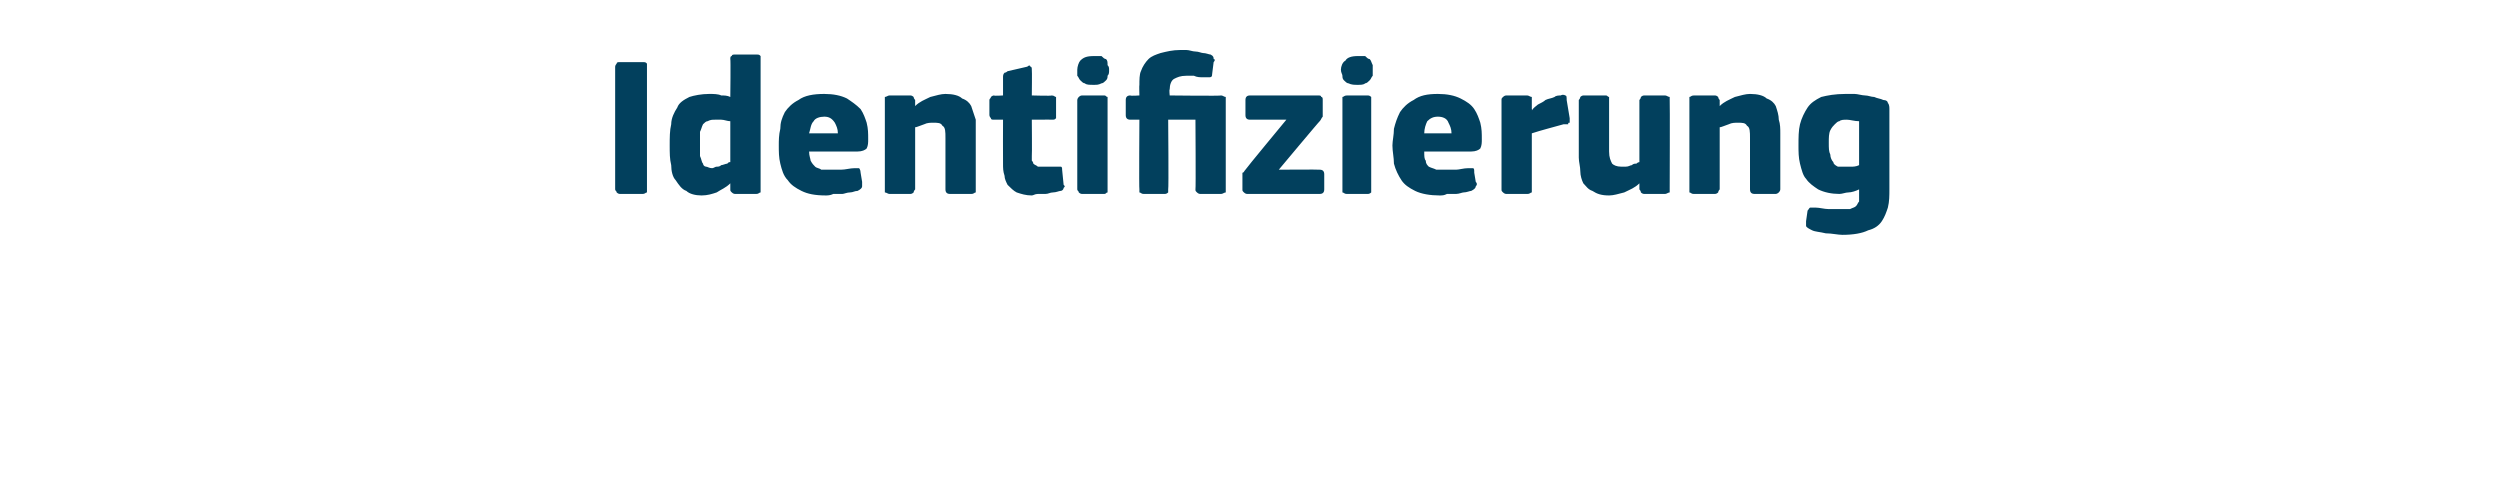 <?xml version="1.0" standalone="no"?><!DOCTYPE svg PUBLIC "-//W3C//DTD SVG 1.1//EN" "http://www.w3.org/Graphics/SVG/1.1/DTD/svg11.dtd"><svg xmlns="http://www.w3.org/2000/svg" version="1.1" width="165px" height="32.3px" viewBox="0 -3 165 32.3" style="top:-3px">  <desc>Identifizierung</desc>  <defs/>  <g id="Polygon27955">    <path d="M 40.6 1.4 C 40.6 1.3 40.7 1.2 40.7 1.2 C 40.7 1.1 40.8 1.1 40.9 1.1 C 40.9 1.1 42.4 1.1 42.4 1.1 C 42.6 1.1 42.6 1.1 42.7 1.2 C 42.7 1.3 42.7 1.3 42.7 1.4 C 42.7 1.4 42.7 9.5 42.7 9.5 C 42.7 9.5 42.7 9.6 42.7 9.7 C 42.6 9.7 42.6 9.8 42.4 9.8 C 42.4 9.8 40.9 9.8 40.9 9.8 C 40.8 9.8 40.7 9.7 40.7 9.7 C 40.7 9.6 40.6 9.6 40.6 9.5 C 40.6 9.5 40.6 1.4 40.6 1.4 Z M 50.2 9.5 C 50.2 9.5 50.2 9.6 50.2 9.7 C 50.1 9.7 50.1 9.8 49.9 9.8 C 49.9 9.8 48.5 9.8 48.5 9.8 C 48.4 9.8 48.3 9.7 48.3 9.7 C 48.2 9.6 48.2 9.6 48.2 9.5 C 48.2 9.5 48.2 9.2 48.2 9.2 C 48.2 9.2 48.2 9.1 48.2 9.1 C 48.2 9.1 48.2 9.1 48.2 9.1 C 47.9 9.4 47.6 9.5 47.3 9.7 C 47 9.8 46.7 9.9 46.3 9.9 C 45.9 9.9 45.5 9.8 45.3 9.6 C 45 9.5 44.8 9.2 44.6 8.9 C 44.4 8.7 44.3 8.3 44.3 7.9 C 44.2 7.5 44.2 7.1 44.2 6.6 C 44.2 6.1 44.2 5.6 44.3 5.2 C 44.3 4.8 44.5 4.4 44.7 4.1 C 44.8 3.8 45.1 3.6 45.5 3.4 C 45.8 3.3 46.3 3.2 46.8 3.2 C 47.1 3.2 47.4 3.2 47.6 3.3 C 47.8 3.3 48 3.3 48.2 3.4 C 48.22 3.41 48.2 3.4 48.2 3.4 C 48.2 3.4 48.23 0.87 48.2 0.9 C 48.2 0.8 48.2 0.7 48.3 0.7 C 48.3 0.6 48.4 0.6 48.5 0.6 C 48.5 0.6 49.9 0.6 49.9 0.6 C 50.1 0.6 50.1 0.6 50.2 0.7 C 50.2 0.7 50.2 0.8 50.2 0.9 C 50.2 0.9 50.2 9.5 50.2 9.5 Z M 48.2 5 C 48 5 47.8 4.9 47.6 4.9 C 47.5 4.9 47.3 4.9 47.2 4.9 C 47 4.9 46.9 4.9 46.7 5 C 46.6 5 46.5 5.1 46.4 5.2 C 46.3 5.4 46.3 5.5 46.2 5.7 C 46.2 6 46.2 6.2 46.2 6.6 C 46.2 6.9 46.2 7.1 46.2 7.3 C 46.3 7.5 46.3 7.7 46.4 7.8 C 46.4 7.9 46.5 8 46.6 8 C 46.7 8 46.8 8.1 47 8.1 C 47.1 8.1 47.2 8 47.3 8 C 47.4 8 47.5 8 47.6 7.9 C 47.7 7.9 47.9 7.8 48 7.8 C 48.1 7.7 48.1 7.7 48.2 7.7 C 48.2 7.7 48.2 5 48.2 5 Z M 53.4 7 C 53.4 7.3 53.5 7.5 53.5 7.6 C 53.6 7.8 53.7 7.9 53.8 8 C 53.9 8.1 54.1 8.1 54.2 8.2 C 54.4 8.2 54.6 8.2 54.8 8.2 C 55 8.2 55.3 8.2 55.5 8.2 C 55.8 8.2 56.1 8.1 56.4 8.1 C 56.5 8.1 56.6 8.1 56.7 8.1 C 56.7 8.1 56.8 8.2 56.8 8.4 C 56.8 8.4 56.9 9 56.9 9 C 56.9 9.1 56.9 9.2 56.9 9.3 C 56.9 9.4 56.8 9.5 56.6 9.6 C 56.4 9.6 56.3 9.7 56.1 9.7 C 55.9 9.7 55.7 9.8 55.6 9.8 C 55.4 9.8 55.2 9.8 55 9.8 C 54.8 9.9 54.6 9.9 54.5 9.9 C 53.8 9.9 53.3 9.8 52.9 9.6 C 52.5 9.4 52.2 9.2 52 8.9 C 51.7 8.6 51.6 8.2 51.5 7.8 C 51.4 7.4 51.4 7 51.4 6.6 C 51.4 6.3 51.4 5.9 51.5 5.5 C 51.5 5.1 51.6 4.8 51.8 4.4 C 52 4.1 52.3 3.8 52.7 3.6 C 53.1 3.3 53.7 3.2 54.4 3.2 C 55 3.2 55.5 3.3 55.9 3.5 C 56.2 3.7 56.5 3.9 56.8 4.2 C 57 4.5 57.1 4.8 57.2 5.1 C 57.3 5.5 57.3 5.8 57.3 6.2 C 57.3 6.4 57.3 6.6 57.2 6.8 C 57.1 6.9 56.9 7 56.6 7 C 56.6 7 53.4 7 53.4 7 Z M 54.4 4.7 C 54.1 4.7 53.8 4.8 53.7 5 C 53.5 5.2 53.5 5.5 53.4 5.8 C 53.4 5.8 55.3 5.8 55.3 5.8 C 55.3 5.5 55.2 5.3 55.1 5.1 C 54.9 4.8 54.7 4.7 54.4 4.7 Z M 64.4 9.5 C 64.4 9.5 64.4 9.6 64.4 9.7 C 64.3 9.7 64.3 9.8 64.1 9.8 C 64.1 9.8 62.7 9.8 62.7 9.8 C 62.5 9.8 62.4 9.7 62.4 9.5 C 62.4 8.9 62.4 8.3 62.4 7.8 C 62.4 7.2 62.4 6.6 62.4 6.1 C 62.4 5.7 62.4 5.4 62.2 5.3 C 62.1 5.1 61.9 5.1 61.6 5.1 C 61.4 5.1 61.2 5.1 61 5.2 C 60.7 5.3 60.5 5.4 60.4 5.4 C 60.4 5.4 60.4 9.5 60.4 9.5 C 60.4 9.5 60.3 9.6 60.3 9.7 C 60.3 9.7 60.2 9.8 60.1 9.8 C 60.1 9.8 58.7 9.8 58.7 9.8 C 58.6 9.8 58.5 9.7 58.4 9.7 C 58.4 9.6 58.4 9.6 58.4 9.5 C 58.4 9.5 58.4 3.6 58.4 3.6 C 58.4 3.5 58.4 3.5 58.4 3.4 C 58.5 3.4 58.6 3.3 58.7 3.3 C 58.7 3.3 60.1 3.3 60.1 3.3 C 60.2 3.3 60.3 3.4 60.3 3.4 C 60.3 3.5 60.4 3.6 60.4 3.6 C 60.4 3.6 60.4 3.9 60.4 3.9 C 60.4 3.9 60.4 3.9 60.4 3.9 C 60.4 3.9 60.4 4 60.4 4 C 60.7 3.7 61 3.6 61.4 3.4 C 61.8 3.3 62.1 3.2 62.4 3.2 C 62.9 3.2 63.3 3.3 63.5 3.5 C 63.8 3.6 64 3.8 64.1 4 C 64.2 4.3 64.3 4.6 64.4 4.9 C 64.4 5.2 64.4 5.5 64.4 5.8 C 64.4 5.78 64.4 9.5 64.4 9.5 C 64.4 9.5 64.4 9.48 64.4 9.5 Z M 70.2 9.2 C 70.3 9.3 70.3 9.3 70.2 9.4 C 70.2 9.5 70.1 9.6 70 9.6 C 69.9 9.6 69.7 9.7 69.5 9.7 C 69.3 9.7 69.2 9.8 69 9.8 C 68.8 9.8 68.6 9.8 68.5 9.8 C 68.3 9.8 68.2 9.9 68.1 9.9 C 67.7 9.9 67.4 9.8 67.1 9.7 C 66.9 9.6 66.7 9.4 66.5 9.2 C 66.4 9 66.3 8.8 66.3 8.6 C 66.2 8.3 66.2 8.1 66.2 7.8 C 66.19 7.79 66.2 4.9 66.2 4.9 C 66.2 4.9 65.61 4.89 65.6 4.9 C 65.5 4.9 65.4 4.9 65.4 4.8 C 65.4 4.8 65.3 4.7 65.3 4.6 C 65.3 4.6 65.3 3.6 65.3 3.6 C 65.3 3.5 65.4 3.5 65.4 3.4 C 65.4 3.4 65.5 3.3 65.6 3.3 C 65.61 3.34 66.2 3.3 66.2 3.3 C 66.2 3.3 66.2 2.07 66.2 2.1 C 66.2 2 66.2 1.9 66.3 1.8 C 66.3 1.8 66.4 1.8 66.5 1.7 C 66.5 1.7 67.8 1.4 67.8 1.4 C 67.9 1.3 68 1.3 68 1.4 C 68.1 1.4 68.1 1.5 68.1 1.6 C 68.12 1.6 68.1 3.3 68.1 3.3 C 68.1 3.3 69.45 3.34 69.4 3.3 C 69.6 3.3 69.6 3.4 69.7 3.4 C 69.7 3.4 69.7 3.5 69.7 3.6 C 69.7 3.6 69.7 4.6 69.7 4.6 C 69.7 4.7 69.7 4.8 69.7 4.8 C 69.6 4.9 69.6 4.9 69.4 4.9 C 69.45 4.89 68.1 4.9 68.1 4.9 C 68.1 4.9 68.12 7.31 68.1 7.3 C 68.1 7.4 68.1 7.5 68.1 7.6 C 68.2 7.7 68.2 7.8 68.2 7.8 C 68.3 7.9 68.4 7.9 68.5 8 C 68.6 8 68.7 8 68.9 8 C 69 8 69.2 8 69.3 8 C 69.5 8 69.6 8 69.8 8 C 69.9 8 70 8 70 8 C 70.1 8 70.1 8.1 70.1 8.2 C 70.1 8.2 70.2 9.2 70.2 9.2 Z M 73.2 1.6 C 73.2 1.8 73.2 1.9 73.1 2 C 73.1 2.1 73.1 2.2 73 2.3 C 72.9 2.4 72.8 2.5 72.7 2.5 C 72.5 2.6 72.4 2.6 72.2 2.6 C 71.9 2.6 71.7 2.6 71.6 2.5 C 71.5 2.5 71.4 2.4 71.3 2.3 C 71.2 2.2 71.2 2.1 71.1 2 C 71.1 1.9 71.1 1.8 71.1 1.6 C 71.1 1.4 71.2 1.1 71.3 1 C 71.5 0.8 71.7 0.7 72.2 0.7 C 72.4 0.7 72.5 0.7 72.7 0.7 C 72.8 0.8 72.9 0.9 73 0.9 C 73.1 1 73.1 1.1 73.1 1.3 C 73.2 1.4 73.2 1.5 73.2 1.6 Z M 73.1 9.5 C 73.1 9.5 73.1 9.6 73.1 9.7 C 73 9.7 73 9.8 72.9 9.8 C 72.9 9.8 71.4 9.8 71.4 9.8 C 71.3 9.8 71.2 9.7 71.2 9.7 C 71.2 9.6 71.1 9.6 71.1 9.5 C 71.1 9.5 71.1 3.6 71.1 3.6 C 71.1 3.5 71.2 3.4 71.2 3.4 C 71.2 3.4 71.3 3.3 71.4 3.3 C 71.4 3.3 72.9 3.3 72.9 3.3 C 73 3.3 73 3.4 73.1 3.4 C 73.1 3.5 73.1 3.6 73.1 3.6 C 73.1 3.6 73.1 9.5 73.1 9.5 Z M 77.9 0.3 C 78 0.3 78.2 0.3 78.3 0.3 C 78.5 0.3 78.7 0.4 78.9 0.4 C 79.1 0.4 79.3 0.5 79.4 0.5 C 79.6 0.5 79.8 0.6 79.9 0.6 C 80.1 0.7 80.1 0.8 80.1 0.9 C 80.2 0.9 80.2 1 80.1 1.1 C 80.1 1.1 80 1.9 80 1.9 C 80 2.1 79.9 2.1 79.8 2.1 C 79.8 2.1 79.7 2.1 79.6 2.1 C 79.5 2.1 79.5 2.1 79.4 2.1 C 79.2 2.1 79 2.1 78.8 2 C 78.6 2 78.5 2 78.3 2 C 77.9 2 77.7 2.1 77.5 2.2 C 77.3 2.3 77.2 2.6 77.2 2.9 C 77.16 2.9 77.2 3.3 77.2 3.3 C 77.2 3.3 80.63 3.34 80.6 3.3 C 80.7 3.3 80.8 3.4 80.9 3.4 C 80.9 3.5 80.9 3.6 80.9 3.6 C 80.9 3.6 80.9 9.5 80.9 9.5 C 80.9 9.5 80.9 9.6 80.9 9.7 C 80.8 9.7 80.7 9.8 80.6 9.8 C 80.6 9.8 79.2 9.8 79.2 9.8 C 79.1 9.8 79 9.7 79 9.7 C 78.9 9.6 78.9 9.6 78.9 9.5 C 78.93 9.48 78.9 4.9 78.9 4.9 L 77.1 4.9 C 77.1 4.9 77.14 9.48 77.1 9.5 C 77.1 9.5 77.1 9.6 77.1 9.7 C 77.1 9.7 77 9.8 76.9 9.8 C 76.9 9.8 75.5 9.8 75.5 9.8 C 75.3 9.8 75.3 9.7 75.2 9.7 C 75.2 9.6 75.2 9.6 75.2 9.5 C 75.17 9.48 75.2 4.9 75.2 4.9 C 75.2 4.9 74.62 4.89 74.6 4.9 C 74.4 4.9 74.3 4.8 74.3 4.6 C 74.3 4.6 74.3 3.6 74.3 3.6 C 74.3 3.4 74.4 3.3 74.6 3.3 C 74.62 3.34 75.2 3.3 75.2 3.3 C 75.2 3.3 75.18 2.61 75.2 2.6 C 75.2 2.3 75.2 1.9 75.3 1.7 C 75.4 1.4 75.6 1.1 75.8 0.9 C 76 0.7 76.3 0.6 76.6 0.5 C 77 0.4 77.4 0.3 77.9 0.3 Z M 87.1 8.2 C 87.3 8.2 87.4 8.3 87.4 8.5 C 87.4 8.5 87.4 9.5 87.4 9.5 C 87.4 9.7 87.3 9.8 87.1 9.8 C 87.1 9.8 82.3 9.8 82.3 9.8 C 82.2 9.8 82.1 9.7 82.1 9.7 C 82 9.6 82 9.6 82 9.5 C 82 9.5 82 8.7 82 8.7 C 82 8.6 82 8.5 82 8.4 C 82.1 8.4 82.1 8.3 82.2 8.2 C 82.21 8.15 84.9 4.9 84.9 4.9 C 84.9 4.9 82.47 4.9 82.5 4.9 C 82.3 4.9 82.2 4.8 82.2 4.6 C 82.2 4.6 82.2 3.6 82.2 3.6 C 82.2 3.4 82.3 3.3 82.5 3.3 C 82.5 3.3 87 3.3 87 3.3 C 87.1 3.3 87.2 3.3 87.2 3.4 C 87.3 3.4 87.3 3.5 87.3 3.6 C 87.3 3.6 87.3 4.5 87.3 4.5 C 87.3 4.5 87.3 4.6 87.3 4.7 C 87.2 4.8 87.2 4.9 87.1 5 C 87.1 4.97 84.4 8.2 84.4 8.2 C 84.4 8.2 87.09 8.18 87.1 8.2 Z M 90.6 1.6 C 90.6 1.8 90.6 1.9 90.6 2 C 90.5 2.1 90.5 2.2 90.4 2.3 C 90.3 2.4 90.2 2.5 90.1 2.5 C 90 2.6 89.8 2.6 89.6 2.6 C 89.4 2.6 89.2 2.6 89 2.5 C 88.9 2.5 88.8 2.4 88.7 2.3 C 88.6 2.2 88.6 2.1 88.6 2 C 88.6 1.9 88.5 1.8 88.5 1.6 C 88.5 1.4 88.6 1.1 88.8 1 C 88.9 0.8 89.2 0.7 89.6 0.7 C 89.8 0.7 90 0.7 90.1 0.7 C 90.2 0.8 90.3 0.9 90.4 0.9 C 90.5 1 90.5 1.1 90.6 1.3 C 90.6 1.4 90.6 1.5 90.6 1.6 Z M 90.5 9.5 C 90.5 9.5 90.5 9.6 90.5 9.7 C 90.5 9.7 90.4 9.8 90.3 9.8 C 90.3 9.8 88.9 9.8 88.9 9.8 C 88.7 9.8 88.7 9.7 88.6 9.7 C 88.6 9.6 88.6 9.6 88.6 9.5 C 88.6 9.5 88.6 3.6 88.6 3.6 C 88.6 3.5 88.6 3.4 88.6 3.4 C 88.7 3.4 88.7 3.3 88.9 3.3 C 88.9 3.3 90.3 3.3 90.3 3.3 C 90.4 3.3 90.5 3.4 90.5 3.4 C 90.5 3.5 90.5 3.6 90.5 3.6 C 90.5 3.6 90.5 9.5 90.5 9.5 Z M 94 7 C 94 7.3 94 7.5 94.1 7.6 C 94.1 7.8 94.2 7.9 94.3 8 C 94.5 8.1 94.6 8.1 94.8 8.2 C 94.9 8.2 95.1 8.2 95.4 8.2 C 95.6 8.2 95.8 8.2 96.1 8.2 C 96.3 8.2 96.6 8.1 96.9 8.1 C 97.1 8.1 97.2 8.1 97.2 8.1 C 97.3 8.1 97.3 8.2 97.3 8.4 C 97.3 8.4 97.4 9 97.4 9 C 97.5 9.1 97.5 9.2 97.4 9.3 C 97.4 9.4 97.3 9.5 97.1 9.6 C 97 9.6 96.8 9.7 96.6 9.7 C 96.5 9.7 96.3 9.8 96.1 9.8 C 95.9 9.8 95.7 9.8 95.5 9.8 C 95.3 9.9 95.2 9.9 95 9.9 C 94.4 9.9 93.8 9.8 93.4 9.6 C 93 9.4 92.7 9.2 92.5 8.9 C 92.3 8.6 92.1 8.2 92 7.8 C 92 7.4 91.9 7 91.9 6.6 C 91.9 6.3 92 5.9 92 5.5 C 92.1 5.1 92.2 4.8 92.4 4.4 C 92.6 4.1 92.9 3.8 93.3 3.6 C 93.7 3.3 94.2 3.2 94.9 3.2 C 95.5 3.2 96 3.3 96.4 3.5 C 96.8 3.7 97.1 3.9 97.3 4.2 C 97.5 4.5 97.6 4.8 97.7 5.1 C 97.8 5.5 97.8 5.8 97.8 6.2 C 97.8 6.4 97.8 6.6 97.7 6.8 C 97.6 6.9 97.4 7 97.1 7 C 97.1 7 94 7 94 7 Z M 94.9 4.7 C 94.6 4.7 94.4 4.8 94.2 5 C 94.1 5.2 94 5.5 94 5.8 C 94 5.8 95.8 5.8 95.8 5.8 C 95.8 5.5 95.7 5.3 95.6 5.1 C 95.5 4.8 95.2 4.7 94.9 4.7 Z M 101.1 4.2 C 101.1 4.2 101.13 4.26 101.1 4.3 C 101.2 4.1 101.4 4 101.5 3.9 C 101.7 3.8 101.9 3.7 102 3.6 C 102.2 3.5 102.4 3.5 102.6 3.4 C 102.7 3.3 102.9 3.3 103 3.3 C 103.2 3.2 103.3 3.3 103.3 3.3 C 103.4 3.3 103.4 3.4 103.4 3.6 C 103.4 3.6 103.6 4.8 103.6 4.8 C 103.6 4.9 103.6 4.9 103.6 5 C 103.6 5 103.6 5.1 103.6 5.1 C 103.5 5.1 103.5 5.1 103.5 5.2 C 103.4 5.2 103.3 5.2 103.2 5.2 C 102.5 5.4 101.7 5.6 101.1 5.8 C 101.1 5.8 101.1 9.5 101.1 9.5 C 101.1 9.5 101.1 9.6 101.1 9.7 C 101 9.7 101 9.8 100.8 9.8 C 100.8 9.8 99.4 9.8 99.4 9.8 C 99.3 9.8 99.2 9.7 99.2 9.7 C 99.1 9.6 99.1 9.6 99.1 9.5 C 99.1 9.5 99.1 3.6 99.1 3.6 C 99.1 3.5 99.1 3.5 99.2 3.4 C 99.2 3.4 99.3 3.3 99.4 3.3 C 99.4 3.3 100.8 3.3 100.8 3.3 C 100.9 3.3 101 3.4 101.1 3.4 C 101.1 3.5 101.1 3.6 101.1 3.6 C 101.1 3.61 101.1 4.2 101.1 4.2 Z M 110.2 9.5 C 110.2 9.6 110.2 9.6 110.2 9.7 C 110.1 9.7 110 9.8 109.9 9.8 C 109.9 9.8 108.5 9.8 108.5 9.8 C 108.4 9.8 108.3 9.7 108.3 9.7 C 108.3 9.6 108.2 9.5 108.2 9.5 C 108.2 9.5 108.2 9.2 108.2 9.2 C 108.2 9.2 108.2 9.1 108.2 9.1 C 108.2 9.1 108.2 9.1 108.2 9.1 C 107.9 9.4 107.6 9.5 107.2 9.7 C 106.8 9.8 106.5 9.9 106.2 9.9 C 105.7 9.9 105.4 9.8 105.1 9.6 C 104.8 9.5 104.7 9.3 104.5 9.1 C 104.4 8.9 104.3 8.6 104.3 8.3 C 104.3 8 104.2 7.7 104.2 7.4 C 104.2 7.4 104.2 3.6 104.2 3.6 C 104.2 3.6 104.3 3.5 104.3 3.4 C 104.3 3.4 104.4 3.3 104.5 3.3 C 104.5 3.3 106 3.3 106 3.3 C 106.1 3.3 106.1 3.4 106.2 3.4 C 106.2 3.5 106.2 3.5 106.2 3.6 C 106.2 3.6 106.2 7 106.2 7 C 106.2 7.4 106.3 7.6 106.4 7.8 C 106.5 7.9 106.7 8 107 8 C 107.1 8 107.2 8 107.3 8 C 107.5 8 107.6 7.9 107.7 7.9 C 107.8 7.8 107.9 7.8 108 7.8 C 108.1 7.7 108.2 7.7 108.2 7.7 C 108.2 7.7 108.2 3.6 108.2 3.6 C 108.2 3.6 108.3 3.5 108.3 3.4 C 108.3 3.4 108.4 3.3 108.5 3.3 C 108.5 3.3 109.9 3.3 109.9 3.3 C 110 3.3 110.1 3.4 110.2 3.4 C 110.2 3.5 110.2 3.5 110.2 3.6 C 110.22 3.63 110.2 9.5 110.2 9.5 C 110.2 9.5 110.22 9.48 110.2 9.5 Z M 117.5 9.5 C 117.5 9.5 117.5 9.6 117.4 9.7 C 117.4 9.7 117.3 9.8 117.2 9.8 C 117.2 9.8 115.8 9.8 115.8 9.8 C 115.6 9.8 115.5 9.7 115.5 9.5 C 115.5 8.9 115.5 8.3 115.5 7.8 C 115.5 7.2 115.5 6.6 115.5 6.1 C 115.5 5.7 115.5 5.4 115.3 5.3 C 115.2 5.1 115 5.1 114.7 5.1 C 114.5 5.1 114.3 5.1 114.1 5.2 C 113.8 5.3 113.6 5.4 113.5 5.4 C 113.5 5.4 113.5 9.5 113.5 9.5 C 113.5 9.5 113.4 9.6 113.4 9.7 C 113.4 9.7 113.3 9.8 113.2 9.8 C 113.2 9.8 111.8 9.8 111.8 9.8 C 111.6 9.8 111.6 9.7 111.5 9.7 C 111.5 9.6 111.5 9.6 111.5 9.5 C 111.5 9.5 111.5 3.6 111.5 3.6 C 111.5 3.5 111.5 3.5 111.5 3.4 C 111.6 3.4 111.6 3.3 111.8 3.3 C 111.8 3.3 113.2 3.3 113.2 3.3 C 113.3 3.3 113.4 3.4 113.4 3.4 C 113.4 3.5 113.5 3.6 113.5 3.6 C 113.5 3.6 113.5 3.9 113.5 3.9 C 113.5 3.9 113.5 3.9 113.5 3.9 C 113.5 3.9 113.5 4 113.5 4 C 113.8 3.7 114.1 3.6 114.5 3.4 C 114.9 3.3 115.2 3.2 115.5 3.2 C 116 3.2 116.4 3.3 116.6 3.5 C 116.9 3.6 117.1 3.8 117.2 4 C 117.3 4.3 117.4 4.6 117.4 4.9 C 117.5 5.2 117.5 5.5 117.5 5.8 C 117.5 5.78 117.5 9.5 117.5 9.5 C 117.5 9.5 117.5 9.48 117.5 9.5 Z M 121.8 3.2 C 122 3.2 122.2 3.2 122.4 3.2 C 122.6 3.2 122.9 3.3 123.1 3.3 C 123.3 3.3 123.5 3.4 123.7 3.4 C 123.9 3.5 124.1 3.5 124.3 3.6 C 124.5 3.6 124.6 3.7 124.6 3.8 C 124.7 3.9 124.7 4.1 124.7 4.2 C 124.7 4.2 124.7 9.5 124.7 9.5 C 124.7 9.9 124.7 10.3 124.6 10.7 C 124.5 11 124.4 11.3 124.2 11.6 C 124 11.9 123.7 12.1 123.3 12.2 C 122.9 12.4 122.3 12.5 121.6 12.5 C 121.3 12.5 120.9 12.4 120.5 12.4 C 120.1 12.3 119.8 12.3 119.6 12.2 C 119.4 12.1 119.2 12 119.2 11.9 C 119.2 11.8 119.2 11.7 119.2 11.6 C 119.2 11.6 119.3 10.9 119.3 10.9 C 119.4 10.8 119.4 10.7 119.5 10.7 C 119.5 10.7 119.6 10.7 119.8 10.7 C 120.1 10.7 120.4 10.8 120.7 10.8 C 121 10.8 121.3 10.8 121.5 10.8 C 121.8 10.8 122 10.8 122.1 10.8 C 122.3 10.7 122.4 10.7 122.5 10.6 C 122.6 10.5 122.6 10.4 122.7 10.3 C 122.7 10.2 122.7 10 122.7 9.8 C 122.7 9.8 122.7 9.5 122.7 9.5 C 122.5 9.6 122.2 9.7 122 9.7 C 121.8 9.7 121.6 9.8 121.4 9.8 C 120.9 9.8 120.4 9.7 120 9.5 C 119.7 9.3 119.4 9.1 119.2 8.8 C 119 8.6 118.9 8.2 118.8 7.8 C 118.7 7.4 118.7 7 118.7 6.6 C 118.7 6.1 118.7 5.6 118.8 5.2 C 118.9 4.8 119.1 4.4 119.3 4.1 C 119.5 3.8 119.8 3.6 120.2 3.4 C 120.6 3.3 121.1 3.2 121.8 3.2 Z M 120.7 6.4 C 120.7 6.8 120.7 7 120.8 7.2 C 120.8 7.4 120.9 7.6 121 7.7 C 121 7.8 121.1 7.9 121.3 8 C 121.4 8 121.6 8 121.7 8 C 121.9 8 122 8 122.2 8 C 122.3 8 122.5 8 122.7 7.9 C 122.7 7.9 122.7 5 122.7 5 C 122.4 5 122.1 4.9 121.9 4.9 C 121.7 4.9 121.5 4.9 121.4 5 C 121.3 5 121.2 5.1 121.1 5.2 C 121 5.3 120.9 5.4 120.8 5.6 C 120.7 5.8 120.7 6.1 120.7 6.4 Z " stroke="none" fill="#02405d"/>  </g></svg>